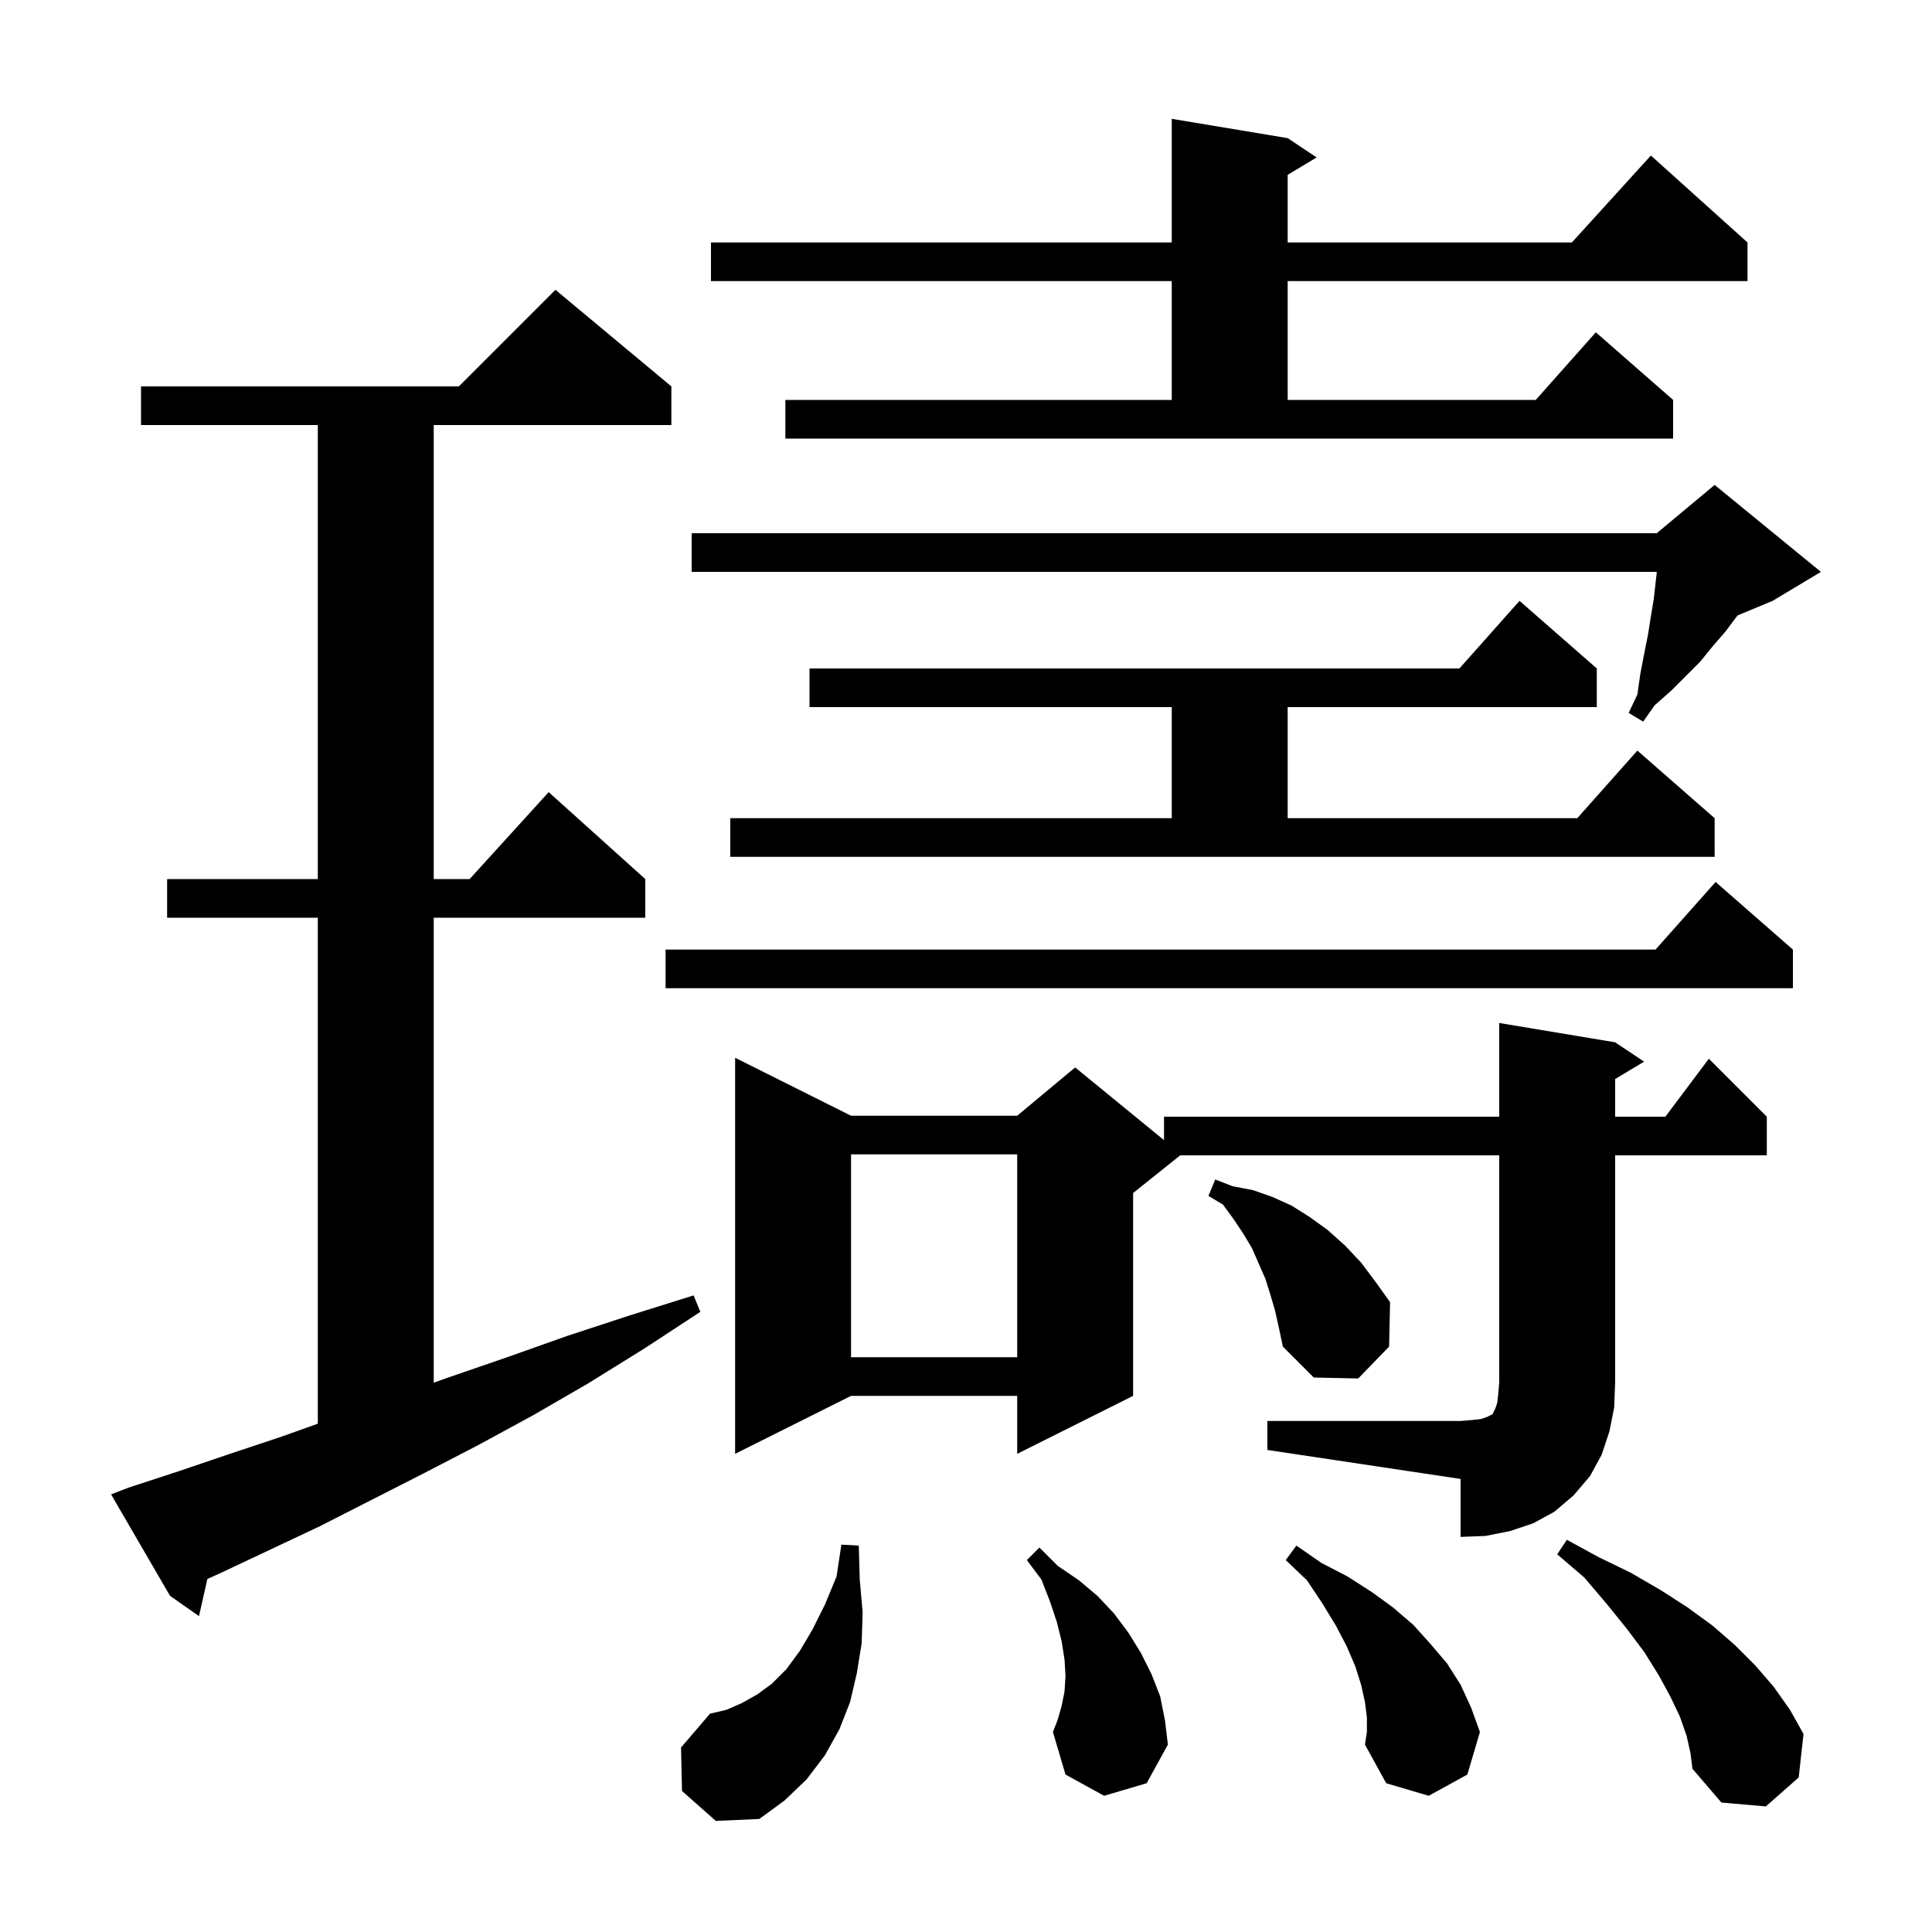 <svg xmlns="http://www.w3.org/2000/svg" xmlns:xlink="http://www.w3.org/1999/xlink" version="1.1" baseProfile="full" viewBox="0 0 200 200" width="200" height="200">
<g fill="black">
<path d="M 70.6 185.4 L 70.5 180.9 L 73.5 177.4 L 75.2 177.0 L 76.8 176.3 L 78.4 175.4 L 79.9 174.3 L 81.4 172.8 L 82.8 170.9 L 84.1 168.7 L 85.4 166.1 L 86.6 163.2 L 87.1 159.9 L 88.9 160.0 L 89.0 163.5 L 89.3 166.9 L 89.2 170.1 L 88.7 173.2 L 88.0 176.2 L 86.9 179.0 L 85.4 181.7 L 83.5 184.2 L 81.2 186.4 L 78.6 188.3 L 74.1 188.5 Z M 174.6 179.7 L 173.9 177.7 L 172.9 175.6 L 171.7 173.4 L 170.2 171.0 L 168.4 168.6 L 166.3 166.0 L 164.0 163.3 L 161.2 160.9 L 162.2 159.4 L 165.5 161.2 L 168.8 162.8 L 171.9 164.6 L 174.7 166.4 L 177.3 168.3 L 179.6 170.3 L 181.7 172.4 L 183.6 174.6 L 185.3 177.0 L 186.7 179.5 L 186.2 184.0 L 182.8 187.0 L 178.2 186.6 L 175.2 183.1 L 175.0 181.5 Z M 141.5 177.8 L 141.3 176.2 L 140.9 174.4 L 140.3 172.5 L 139.4 170.4 L 138.3 168.3 L 136.9 166.0 L 135.3 163.6 L 133.1 161.5 L 134.2 160.0 L 136.8 161.8 L 139.5 163.2 L 142.0 164.8 L 144.2 166.4 L 146.3 168.2 L 148.1 170.2 L 149.8 172.2 L 151.2 174.4 L 152.3 176.8 L 153.2 179.3 L 151.9 183.7 L 147.9 185.9 L 143.5 184.6 L 141.3 180.6 L 141.5 179.3 Z M 114.3 185.9 L 110.3 183.7 L 109.0 179.3 L 109.5 178.0 L 109.9 176.6 L 110.2 175.1 L 110.3 173.5 L 110.2 171.8 L 109.9 169.9 L 109.4 167.9 L 108.7 165.8 L 107.8 163.5 L 106.3 161.5 L 107.6 160.2 L 109.5 162.1 L 111.7 163.6 L 113.6 165.2 L 115.3 167.0 L 116.8 169.0 L 118.1 171.1 L 119.2 173.3 L 120.1 175.6 L 120.6 178.1 L 120.9 180.6 L 118.7 184.6 Z M 13.3 154.0 L 18.5 152.3 L 23.8 150.5 L 29.2 148.7 L 32.9 147.379 L 32.9 95.0 L 17.3 95.0 L 17.3 91.0 L 32.9 91.0 L 32.9 44.0 L 14.6 44.0 L 14.6 40.0 L 47.5 40.0 L 57.5 30.0 L 69.5 40.0 L 69.5 44.0 L 44.9 44.0 L 44.9 91.0 L 48.618 91.0 L 56.8 82.0 L 66.8 91.0 L 66.8 95.0 L 44.9 95.0 L 44.9 143.134 L 46.4 142.6 L 52.5 140.5 L 58.7 138.3 L 65.1 136.2 L 71.8 134.1 L 72.5 135.8 L 66.7 139.6 L 60.9 143.2 L 55.2 146.5 L 49.5 149.6 L 43.9 152.5 L 38.4 155.3 L 33.1 158.0 L 27.8 160.5 L 22.7 162.9 L 21.466 163.456 L 20.6 167.3 L 17.6 165.2 L 11.5 154.7 Z M 131.2 147.1 L 151.2 147.1 L 152.4 147.0 L 153.3 146.9 L 153.9 146.7 L 154.5 146.4 L 154.8 145.8 L 155.0 145.2 L 155.1 144.3 L 155.2 143.1 L 155.2 119.6 L 122.175 119.6 L 117.3 123.5 L 117.3 144.5 L 105.3 150.5 L 105.3 144.5 L 88.1 144.5 L 76.1 150.5 L 76.1 109.5 L 88.1 115.5 L 105.3 115.5 L 111.3 110.5 L 120.5 118.027 L 120.5 115.6 L 155.2 115.6 L 155.2 105.9 L 167.2 107.9 L 170.2 109.9 L 167.2 111.7 L 167.2 115.6 L 172.4 115.6 L 176.9 109.6 L 182.9 115.6 L 182.9 119.6 L 167.2 119.6 L 167.2 143.1 L 167.1 145.7 L 166.6 148.2 L 165.8 150.6 L 164.6 152.8 L 162.9 154.8 L 160.9 156.5 L 158.7 157.7 L 156.3 158.5 L 153.8 159.0 L 151.2 159.1 L 151.2 153.1 L 131.2 150.1 Z M 132.0 135.7 L 131.5 134.0 L 131.0 132.4 L 129.6 129.2 L 128.7 127.7 L 127.7 126.2 L 126.6 124.7 L 125.1 123.8 L 125.8 122.1 L 127.6 122.8 L 129.7 123.2 L 131.7 123.9 L 133.7 124.8 L 135.6 126.0 L 137.4 127.3 L 139.2 128.9 L 140.9 130.7 L 142.4 132.7 L 143.9 134.8 L 143.8 139.4 L 140.6 142.7 L 136.0 142.6 L 132.8 139.4 L 132.4 137.5 Z M 88.1 119.5 L 88.1 140.5 L 105.3 140.5 L 105.3 119.5 Z M 185.6 98.3 L 185.6 102.3 L 68.9 102.3 L 68.9 98.3 L 171.378 98.3 L 177.6 91.3 Z M 75.6 84.7 L 121.3 84.7 L 121.3 73.2 L 83.8 73.2 L 83.8 69.2 L 151.078 69.2 L 157.3 62.2 L 165.3 69.2 L 165.3 73.2 L 133.3 73.2 L 133.3 84.7 L 163.278 84.7 L 169.5 77.7 L 177.5 84.7 L 177.5 88.7 L 75.6 88.7 Z M 188.5 59.2 L 183.5 62.2 L 179.87 63.712 L 179.8 63.8 L 178.6 65.4 L 177.3 66.9 L 176.0 68.5 L 173.0 71.5 L 171.3 73.0 L 170.1 74.7 L 168.6 73.8 L 169.5 71.9 L 169.8 69.8 L 170.2 67.7 L 170.6 65.7 L 170.9 63.8 L 171.2 62.0 L 171.4 60.2 L 171.5 59.35 L 171.5 59.2 L 71.6 59.2 L 71.6 55.2 L 171.5 55.2 L 177.5 50.2 Z M 81.3 41.4 L 121.3 41.4 L 121.3 29.1 L 73.6 29.1 L 73.6 25.1 L 121.3 25.1 L 121.3 12.3 L 133.3 14.3 L 136.3 16.3 L 133.3 18.1 L 133.3 25.1 L 162.718 25.1 L 170.9 16.1 L 180.9 25.1 L 180.9 29.1 L 133.3 29.1 L 133.3 41.4 L 158.978 41.4 L 165.2 34.4 L 173.2 41.4 L 173.2 45.4 L 81.3 45.4 Z " />
</g>
</svg>
